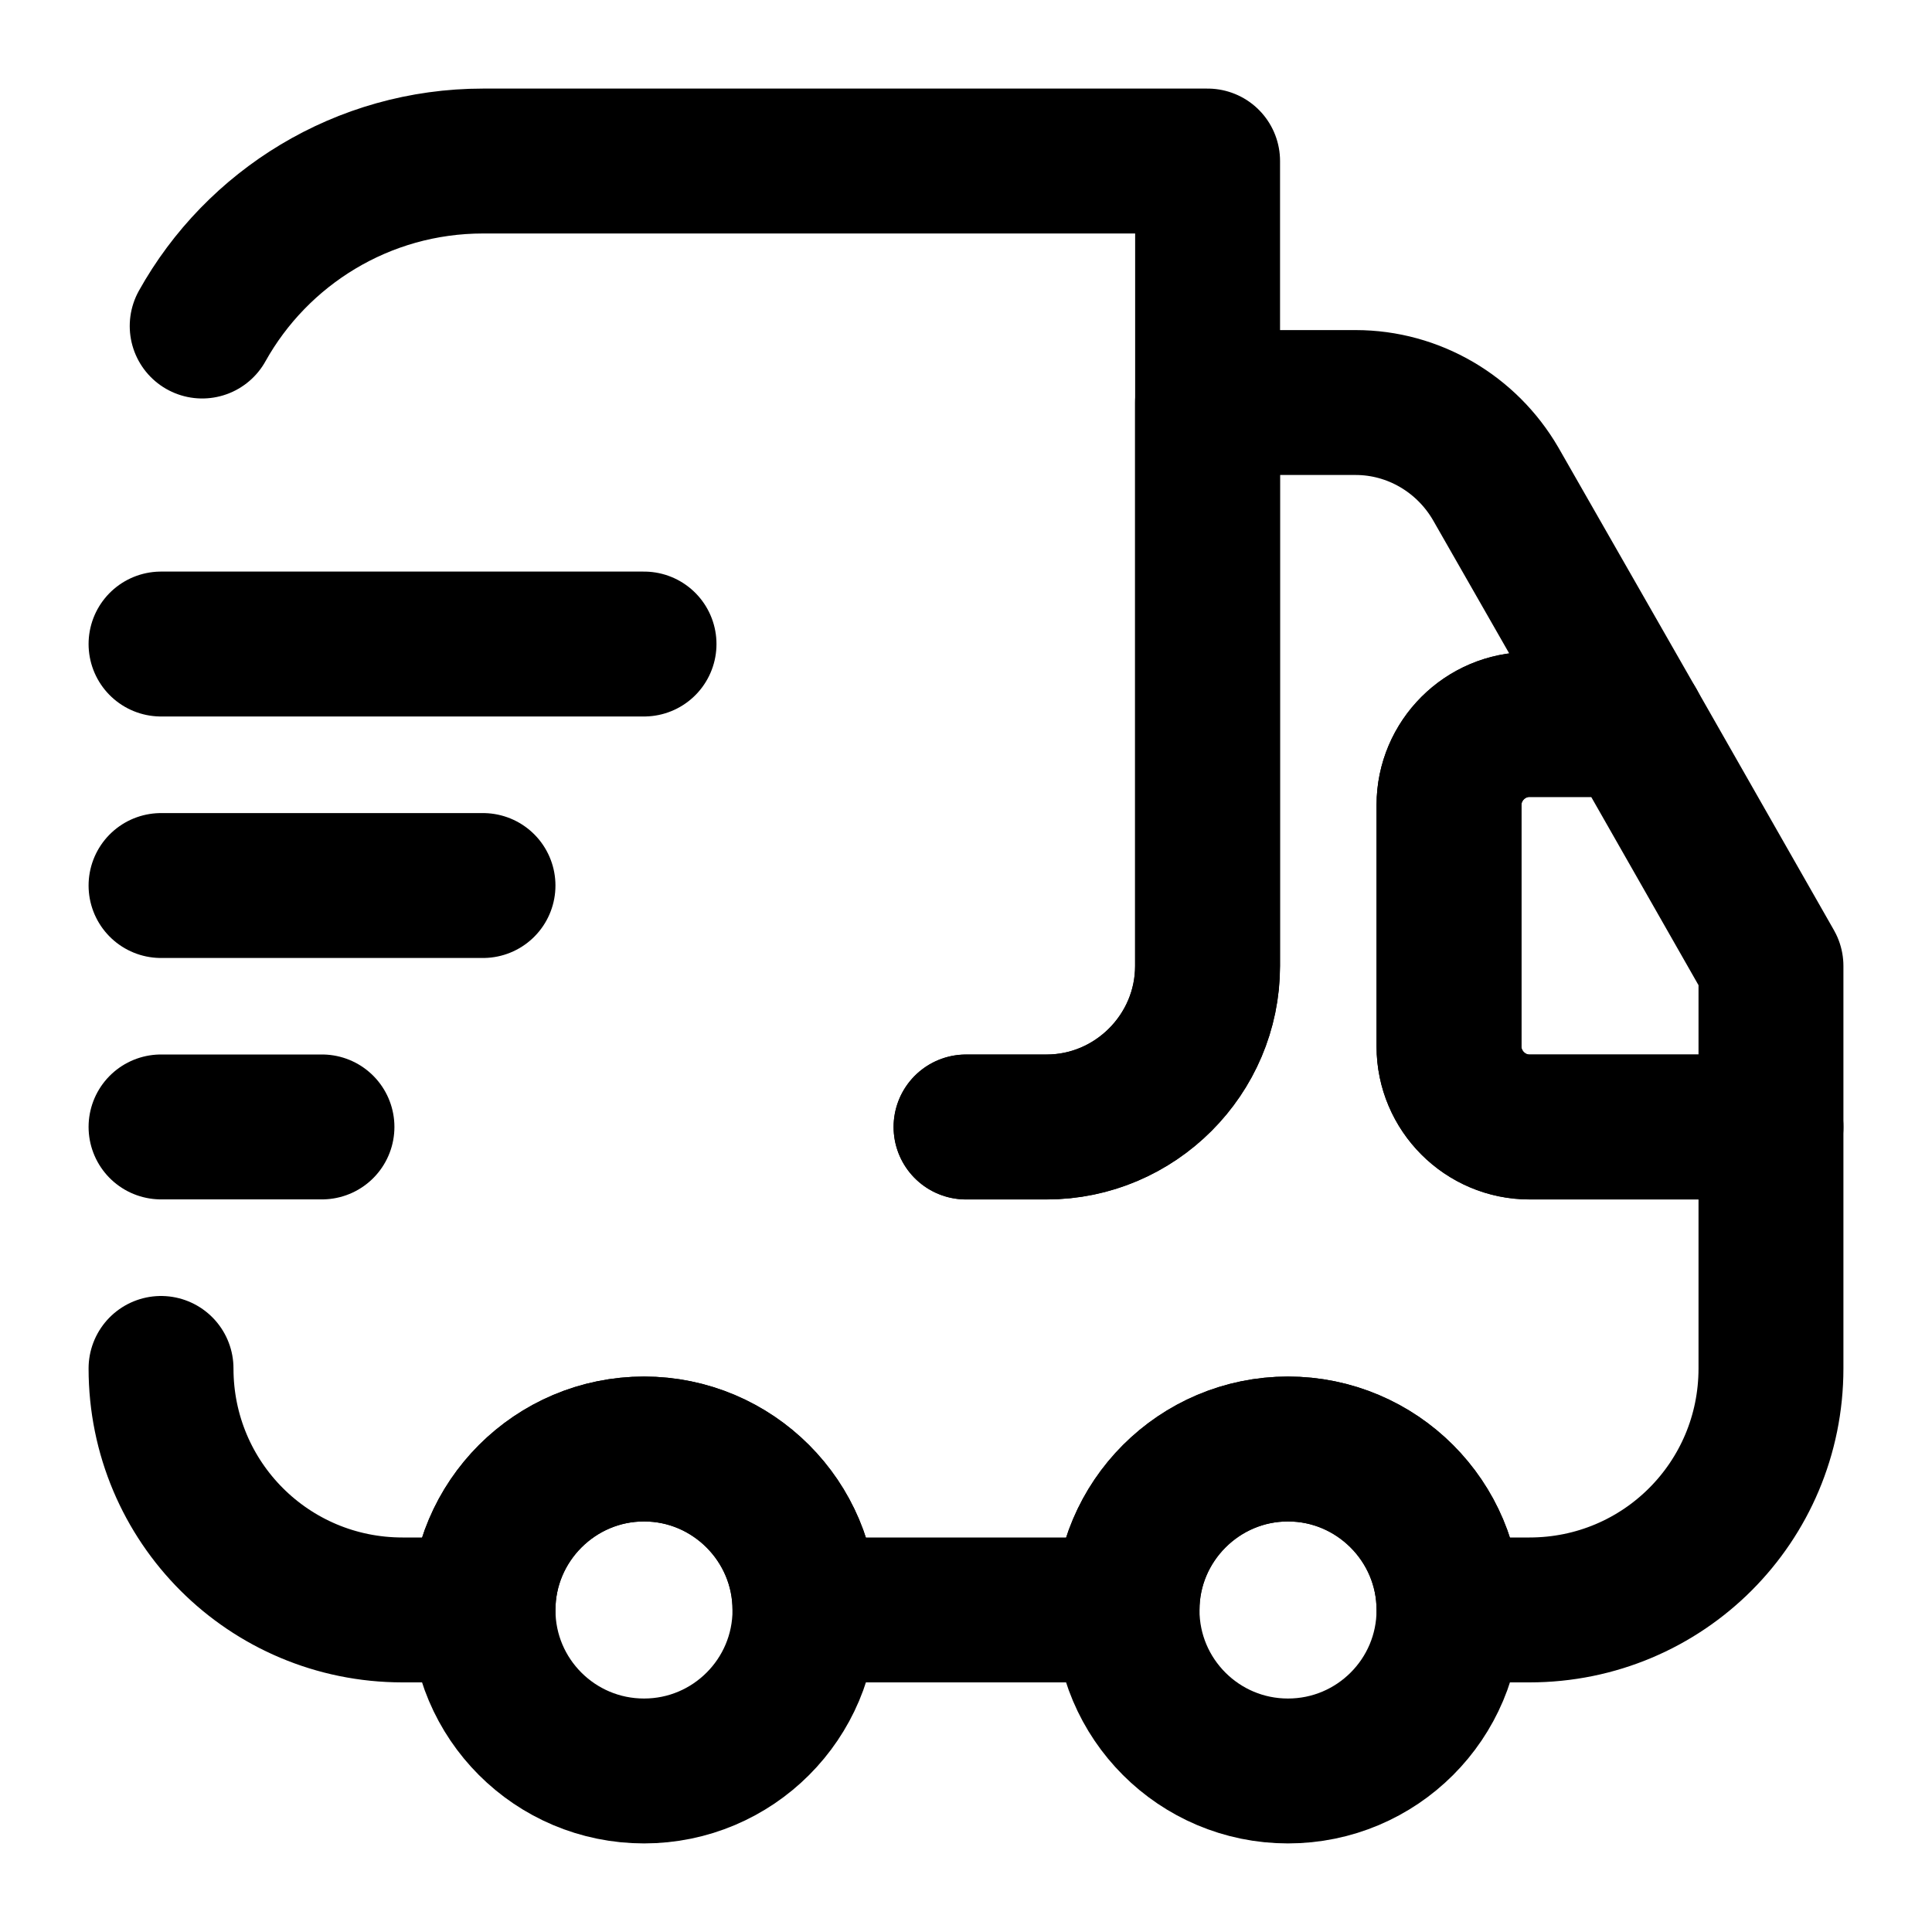 <?xml version="1.0" encoding="UTF-8"?>
<svg width="20px" height="20px" viewBox="0 0 20 20" version="1.1" xmlns="http://www.w3.org/2000/svg" xmlns:xlink="http://www.w3.org/1999/xlink">
    <title>Group</title>
    <g id="Page-1" stroke="none" stroke-width="1" fill="none" fill-rule="evenodd" stroke-linecap="round" stroke-linejoin="round">
        <g id="Group" stroke="#000000">
            <path d="M10.001,11.667 L10.835,11.667 C11.751,11.667 12.501,10.917 12.501,10 L12.501,1.667 L5.001,1.667 C3.751,1.667 2.66,2.358 2.093,3.375" id="Path" stroke-width="1.5"></path>
            <path d="M1.667,14.166 C1.667,15.55 2.783,16.666 4.167,16.666 L5,16.666 C5,15.75 5.75,15 6.667,15 C7.583,15 8.333,15.75 8.333,16.666 L11.667,16.666 C11.667,15.75 12.417,15 13.333,15 C14.25,15 15,15.75 15,16.666 L15.833,16.666 C17.217,16.666 18.333,15.55 18.333,14.166 L18.333,11.666 L15.833,11.666 C15.375,11.666 15,11.291 15,10.833 L15,8.333 C15,7.875 15.375,7.5 15.833,7.5 L16.908,7.5 L15.483,5.008 C15.183,4.492 14.633,4.167 14.033,4.167 L12.5,4.167 L12.5,10 C12.5,10.916 11.75,11.666 10.833,11.666 L10,11.666" id="Path" stroke-width="1.5"></path>
            <path d="M6.667,18.333 C7.587,18.333 8.333,17.587 8.333,16.667 C8.333,15.746 7.587,15 6.667,15 C5.746,15 5,15.746 5,16.667 C5,17.587 5.746,18.333 6.667,18.333 Z" id="Path" stroke-width="1.5"></path>
            <path d="M13.333,18.333 C14.254,18.333 15,17.587 15,16.667 C15,15.746 14.254,15 13.333,15 C12.413,15 11.667,15.746 11.667,16.667 C11.667,17.587 12.413,18.333 13.333,18.333 Z" id="Path" stroke-width="1.5"></path>
            <path d="M18.333,10 L18.333,11.667 L15.833,11.667 C15.375,11.667 15,11.292 15,10.833 L15,8.333 C15,7.875 15.375,7.5 15.833,7.5 L16.908,7.5 L18.333,10 Z" id="Path" stroke-width="1.5"></path>
            <line x1="1.667" y1="6.667" x2="6.667" y2="6.667" id="Path" stroke-width="1.5"></line>
            <line x1="1.667" y1="9.167" x2="5" y2="9.167" id="Path" stroke-width="1.5"></line>
            <line x1="1.667" y1="11.666" x2="3.333" y2="11.666" id="Path" stroke-width="1.5"></line>
        </g>
    </g>
</svg>